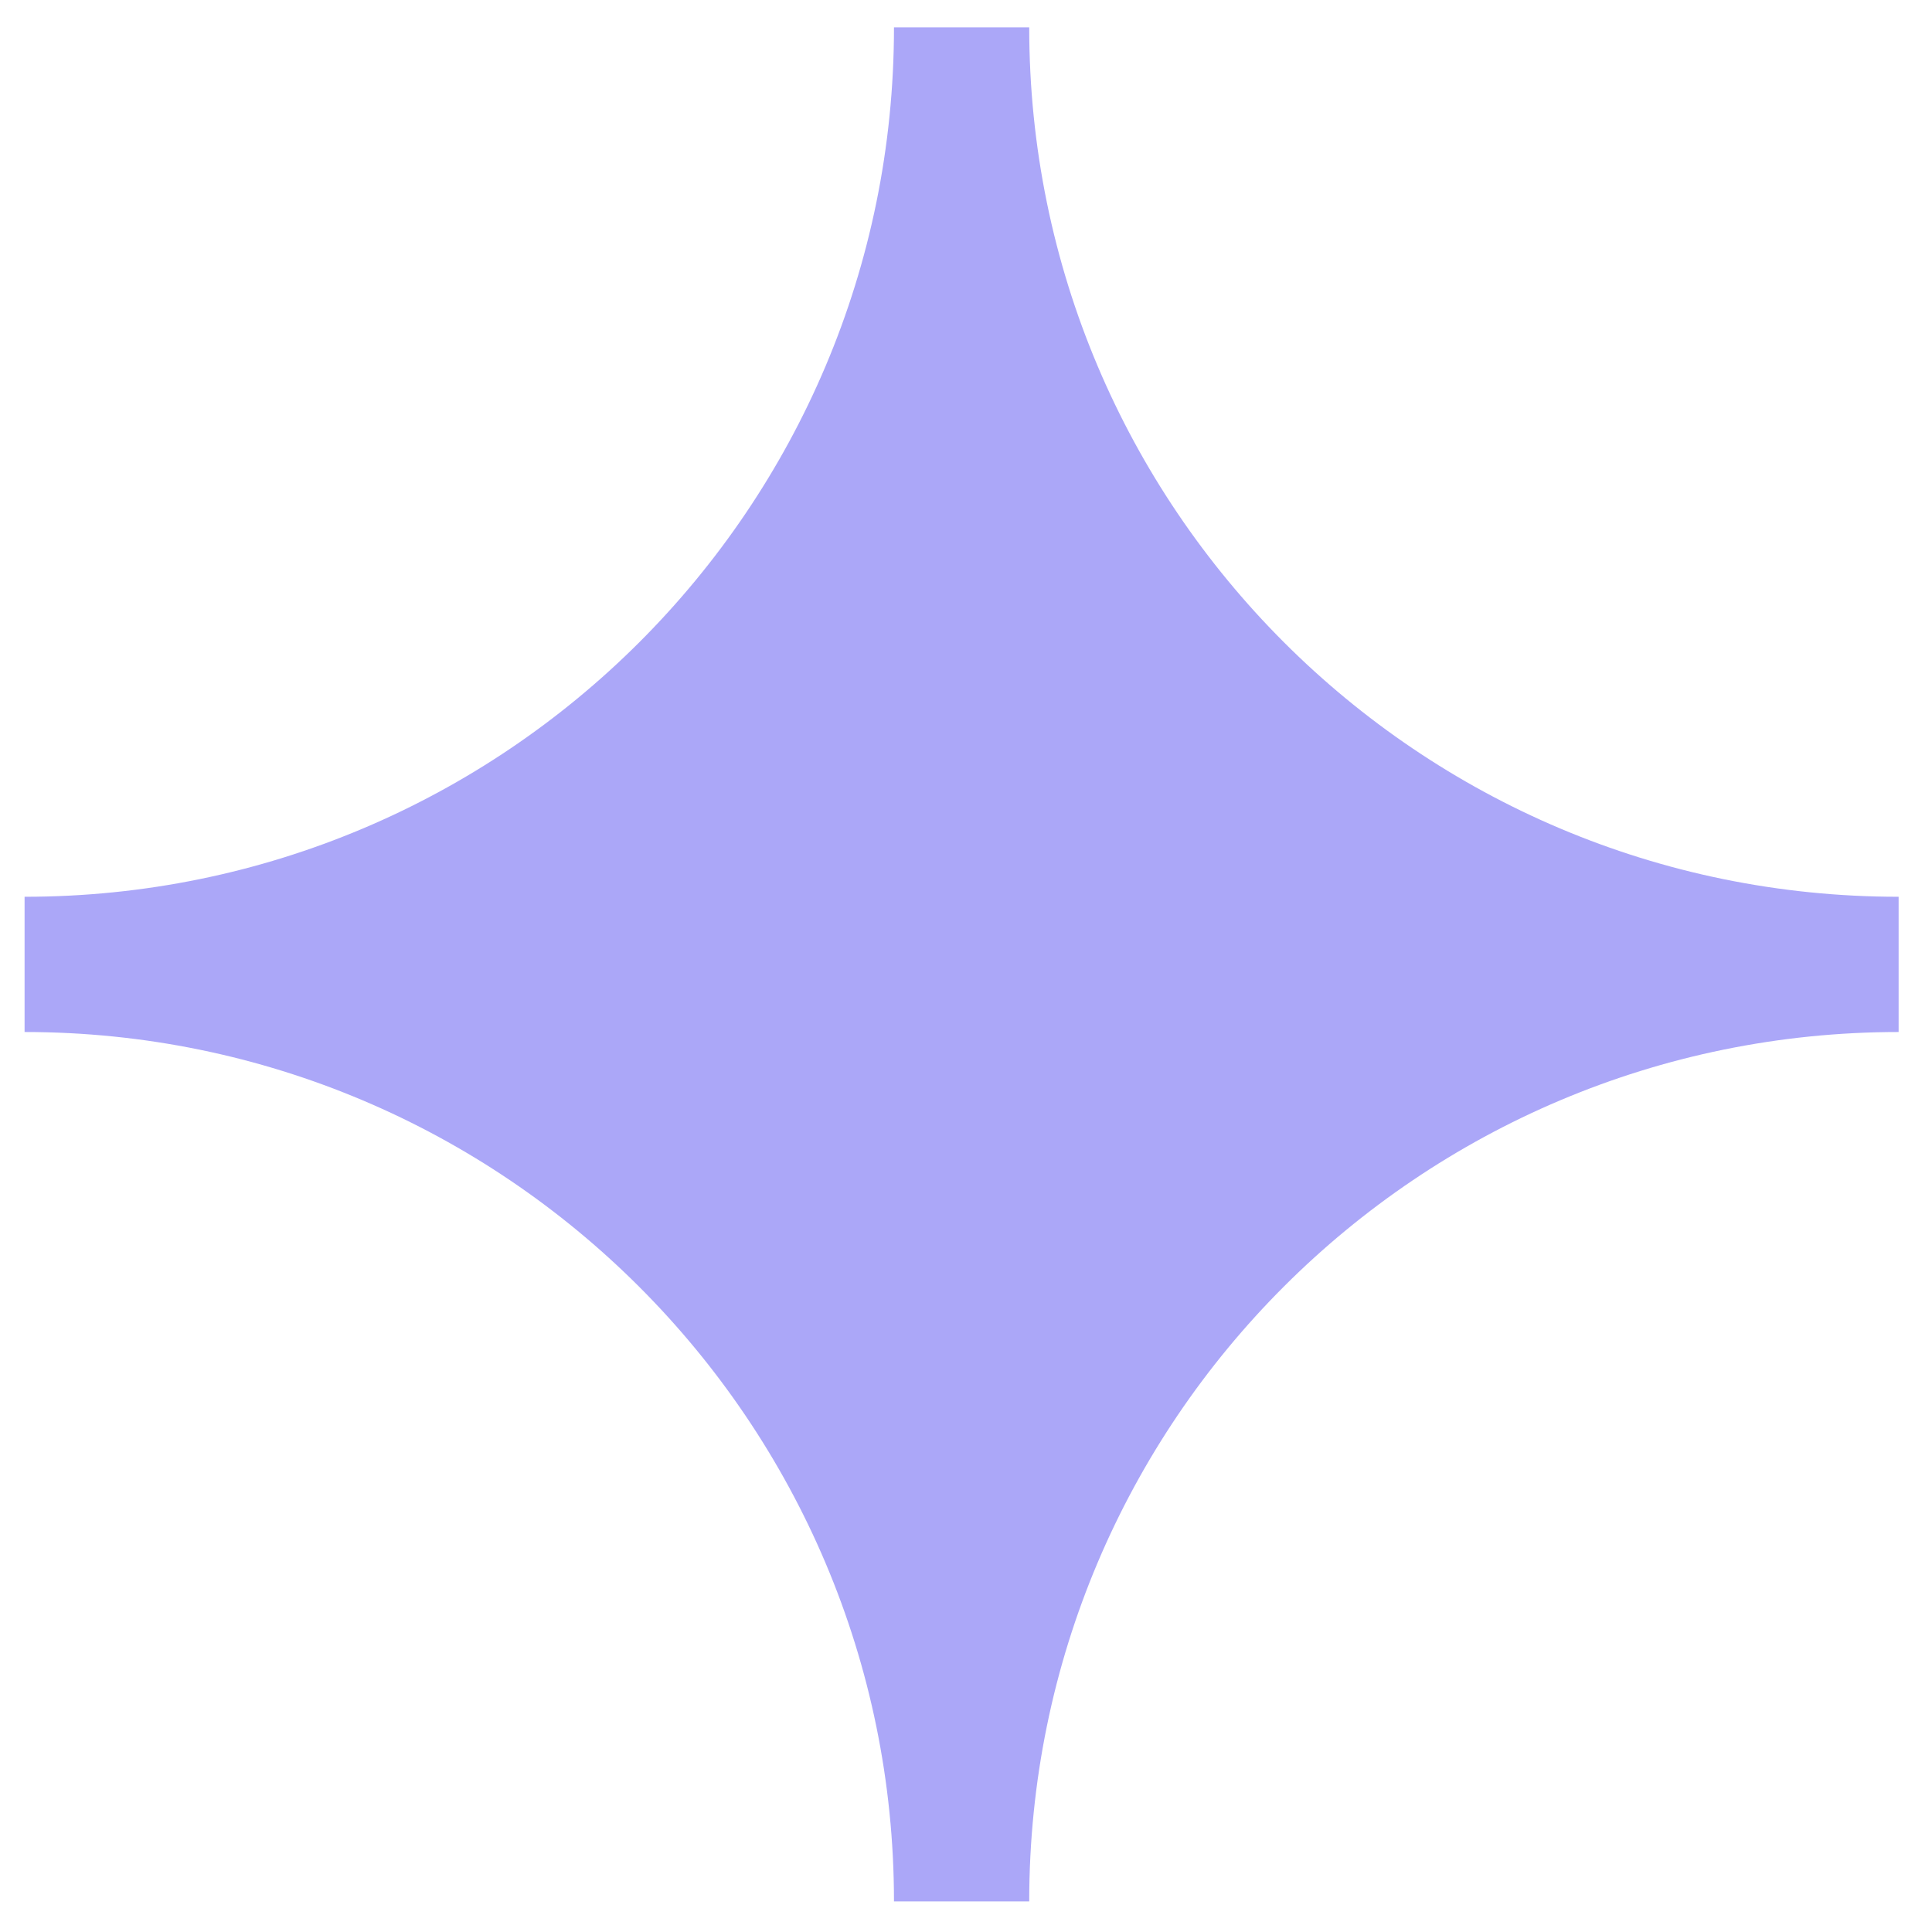 <svg width="18" height="18" viewBox="0 0 18 18" fill="none" xmlns="http://www.w3.org/2000/svg">
<path d="M8.329 17.715H9.589C9.589 13.235 13.22 9.615 17.689 9.615V8.355C13.21 8.355 9.589 4.725 9.589 0.255H8.329C8.329 4.735 4.699 8.355 0.229 8.355V9.615C4.699 9.615 8.329 13.245 8.329 17.715Z" fill="#ABA7F8"/>
</svg>
